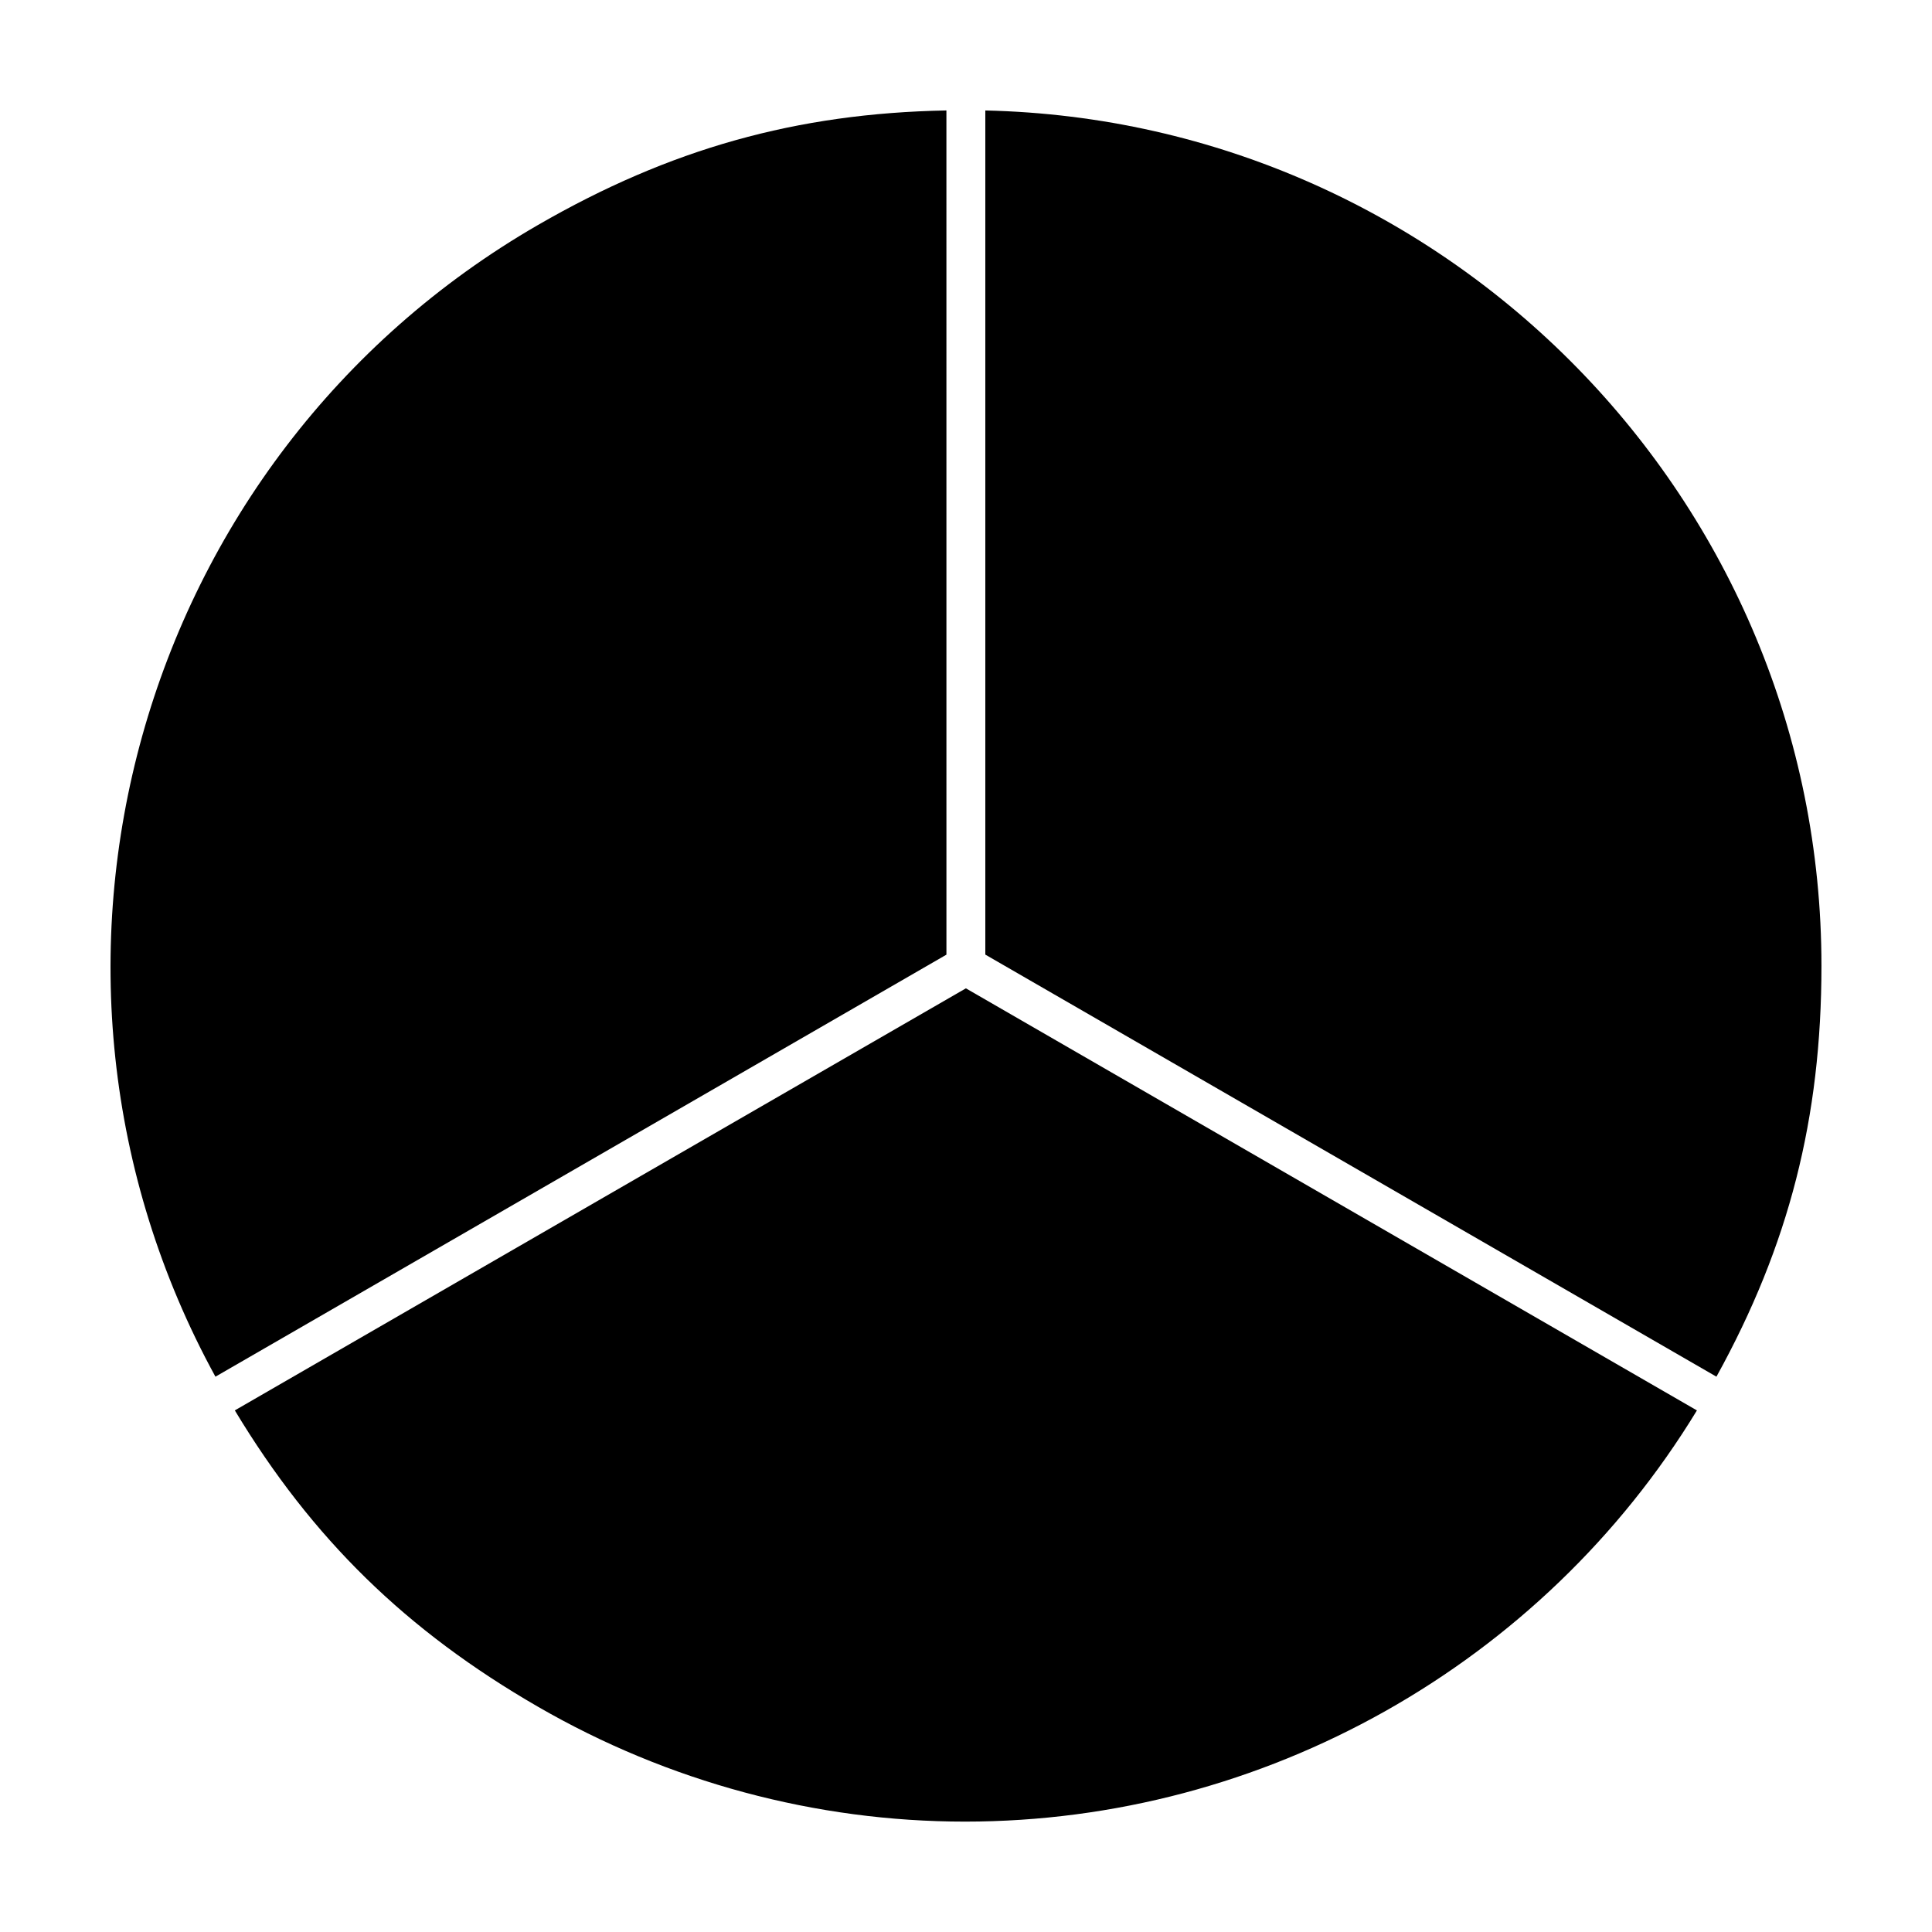 <?xml version="1.0" encoding="UTF-8"?>
<!-- Uploaded to: ICON Repo, www.svgrepo.com, Generator: ICON Repo Mixer Tools -->
<svg fill="#000000" width="800px" height="800px" version="1.1" viewBox="144 144 512 512" xmlns="http://www.w3.org/2000/svg">
 <g>
  <path d="m394.81 173.27c-39.746 0.742-73.32 10.188-108.21 30.336-106.77 61.645-144.45 197.64-85.508 305.23l115.3-66.562 78.422-45.281z"/>
  <path d="m314 455.54-107.77 62.227c20.512 34.047 45.48 58.418 80.371 78.555 34.461 19.902 73.586 30.422 113.14 30.422 79.137 0 152.98-41.625 193.96-108.97l-166.05-95.871-27.68-15.984z"/>
  <path d="m405.12 173.27v223.71l35.633 20.57 158.12 91.285c19.223-34.789 27.832-68.598 27.832-108.87 0-123.3-98.938-223.94-221.59-226.69z"/>
 </g>
</svg>